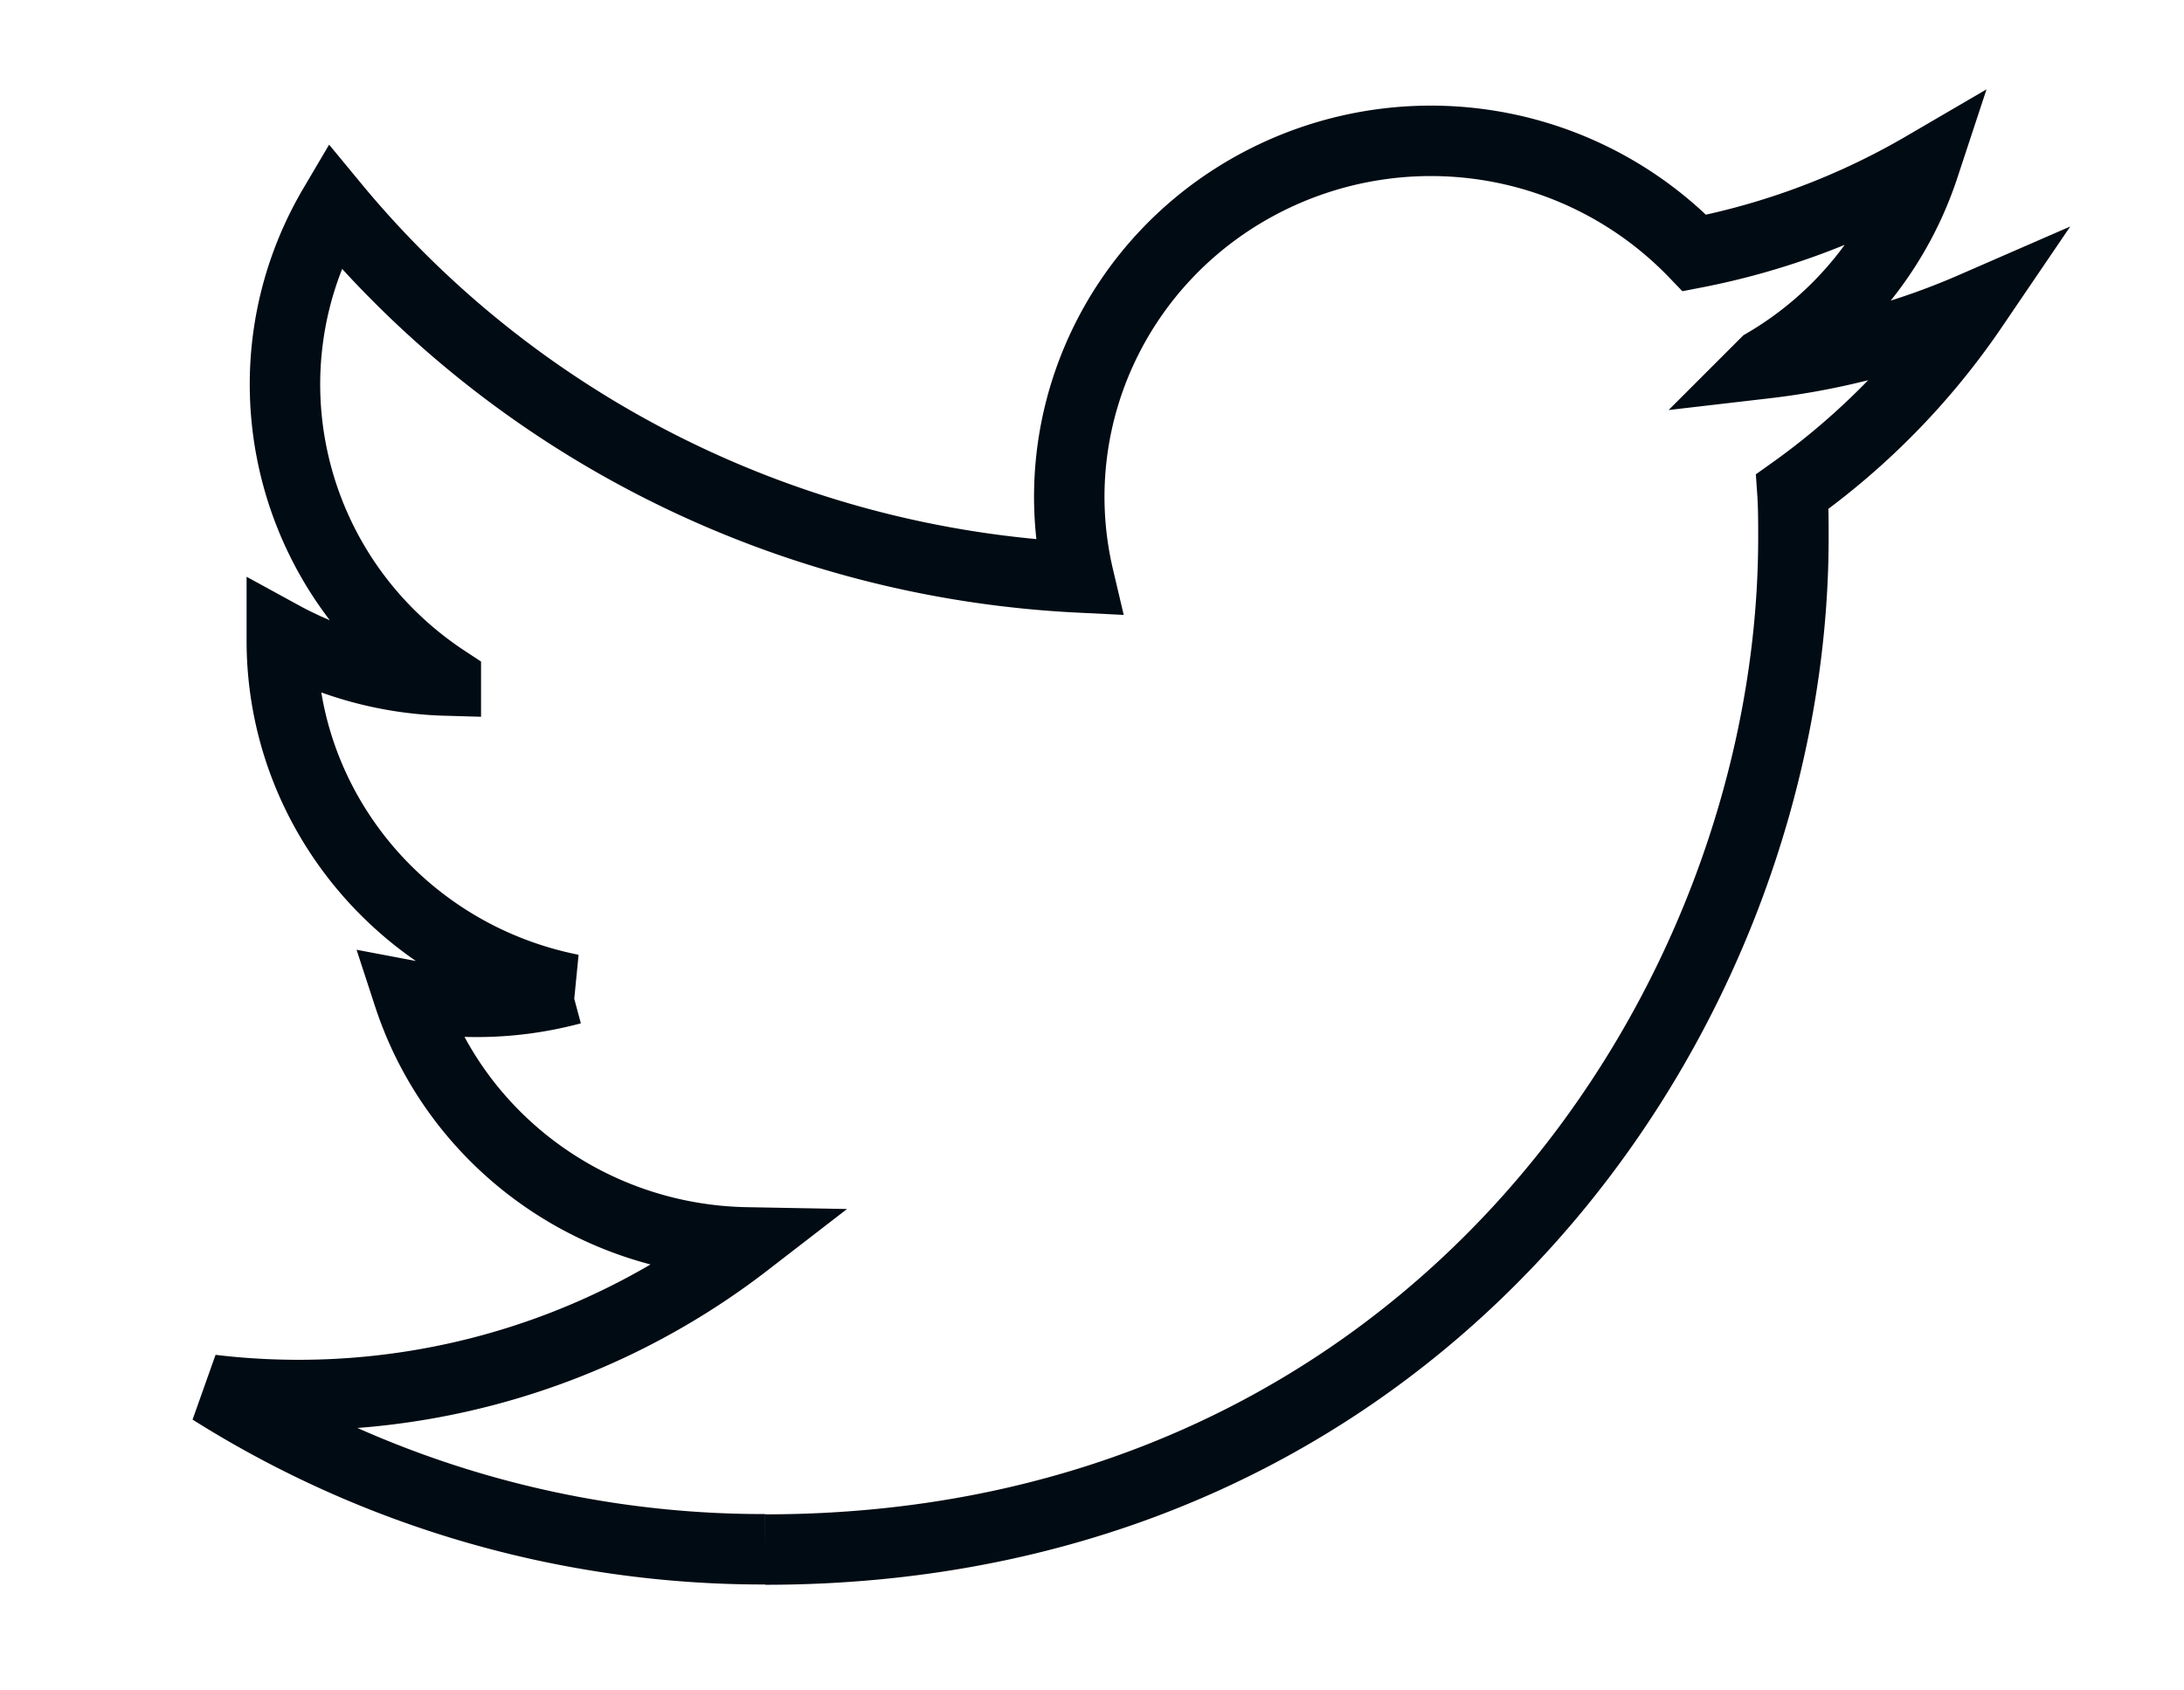 <svg width="31" height="24" xmlns="http://www.w3.org/2000/svg"><g fill="none" fill-rule="evenodd"><path d="M10.862 22c9.434 0 14.594-7.695 14.594-14.368 0-.219 0-.437-.015-.653 1.004-.715 1.87-1.6 2.559-2.614-.936.408-1.93.676-2.946.794a5.082 5.082 0 002.255-2.793 10.377 10.377 0 01-3.257 1.226 5.193 5.193 0 00-6.162-.994c-2.047 1.078-3.104 3.374-2.579 5.6-4.124-.204-7.967-2.122-10.571-5.276-1.361 2.307-.666 5.259 1.588 6.74A5.152 5.152 0 014 9.032v.064c0 2.403 1.722 4.474 4.115 4.95a5.199 5.199 0 01-2.316.087c.672 2.057 2.598 3.466 4.792 3.506A10.395 10.395 0 013 19.732a14.688 14.688 0 007.862 2.264" stroke="#010B13"/><path d="M.5 0h30v24H.5z"/></g></svg>